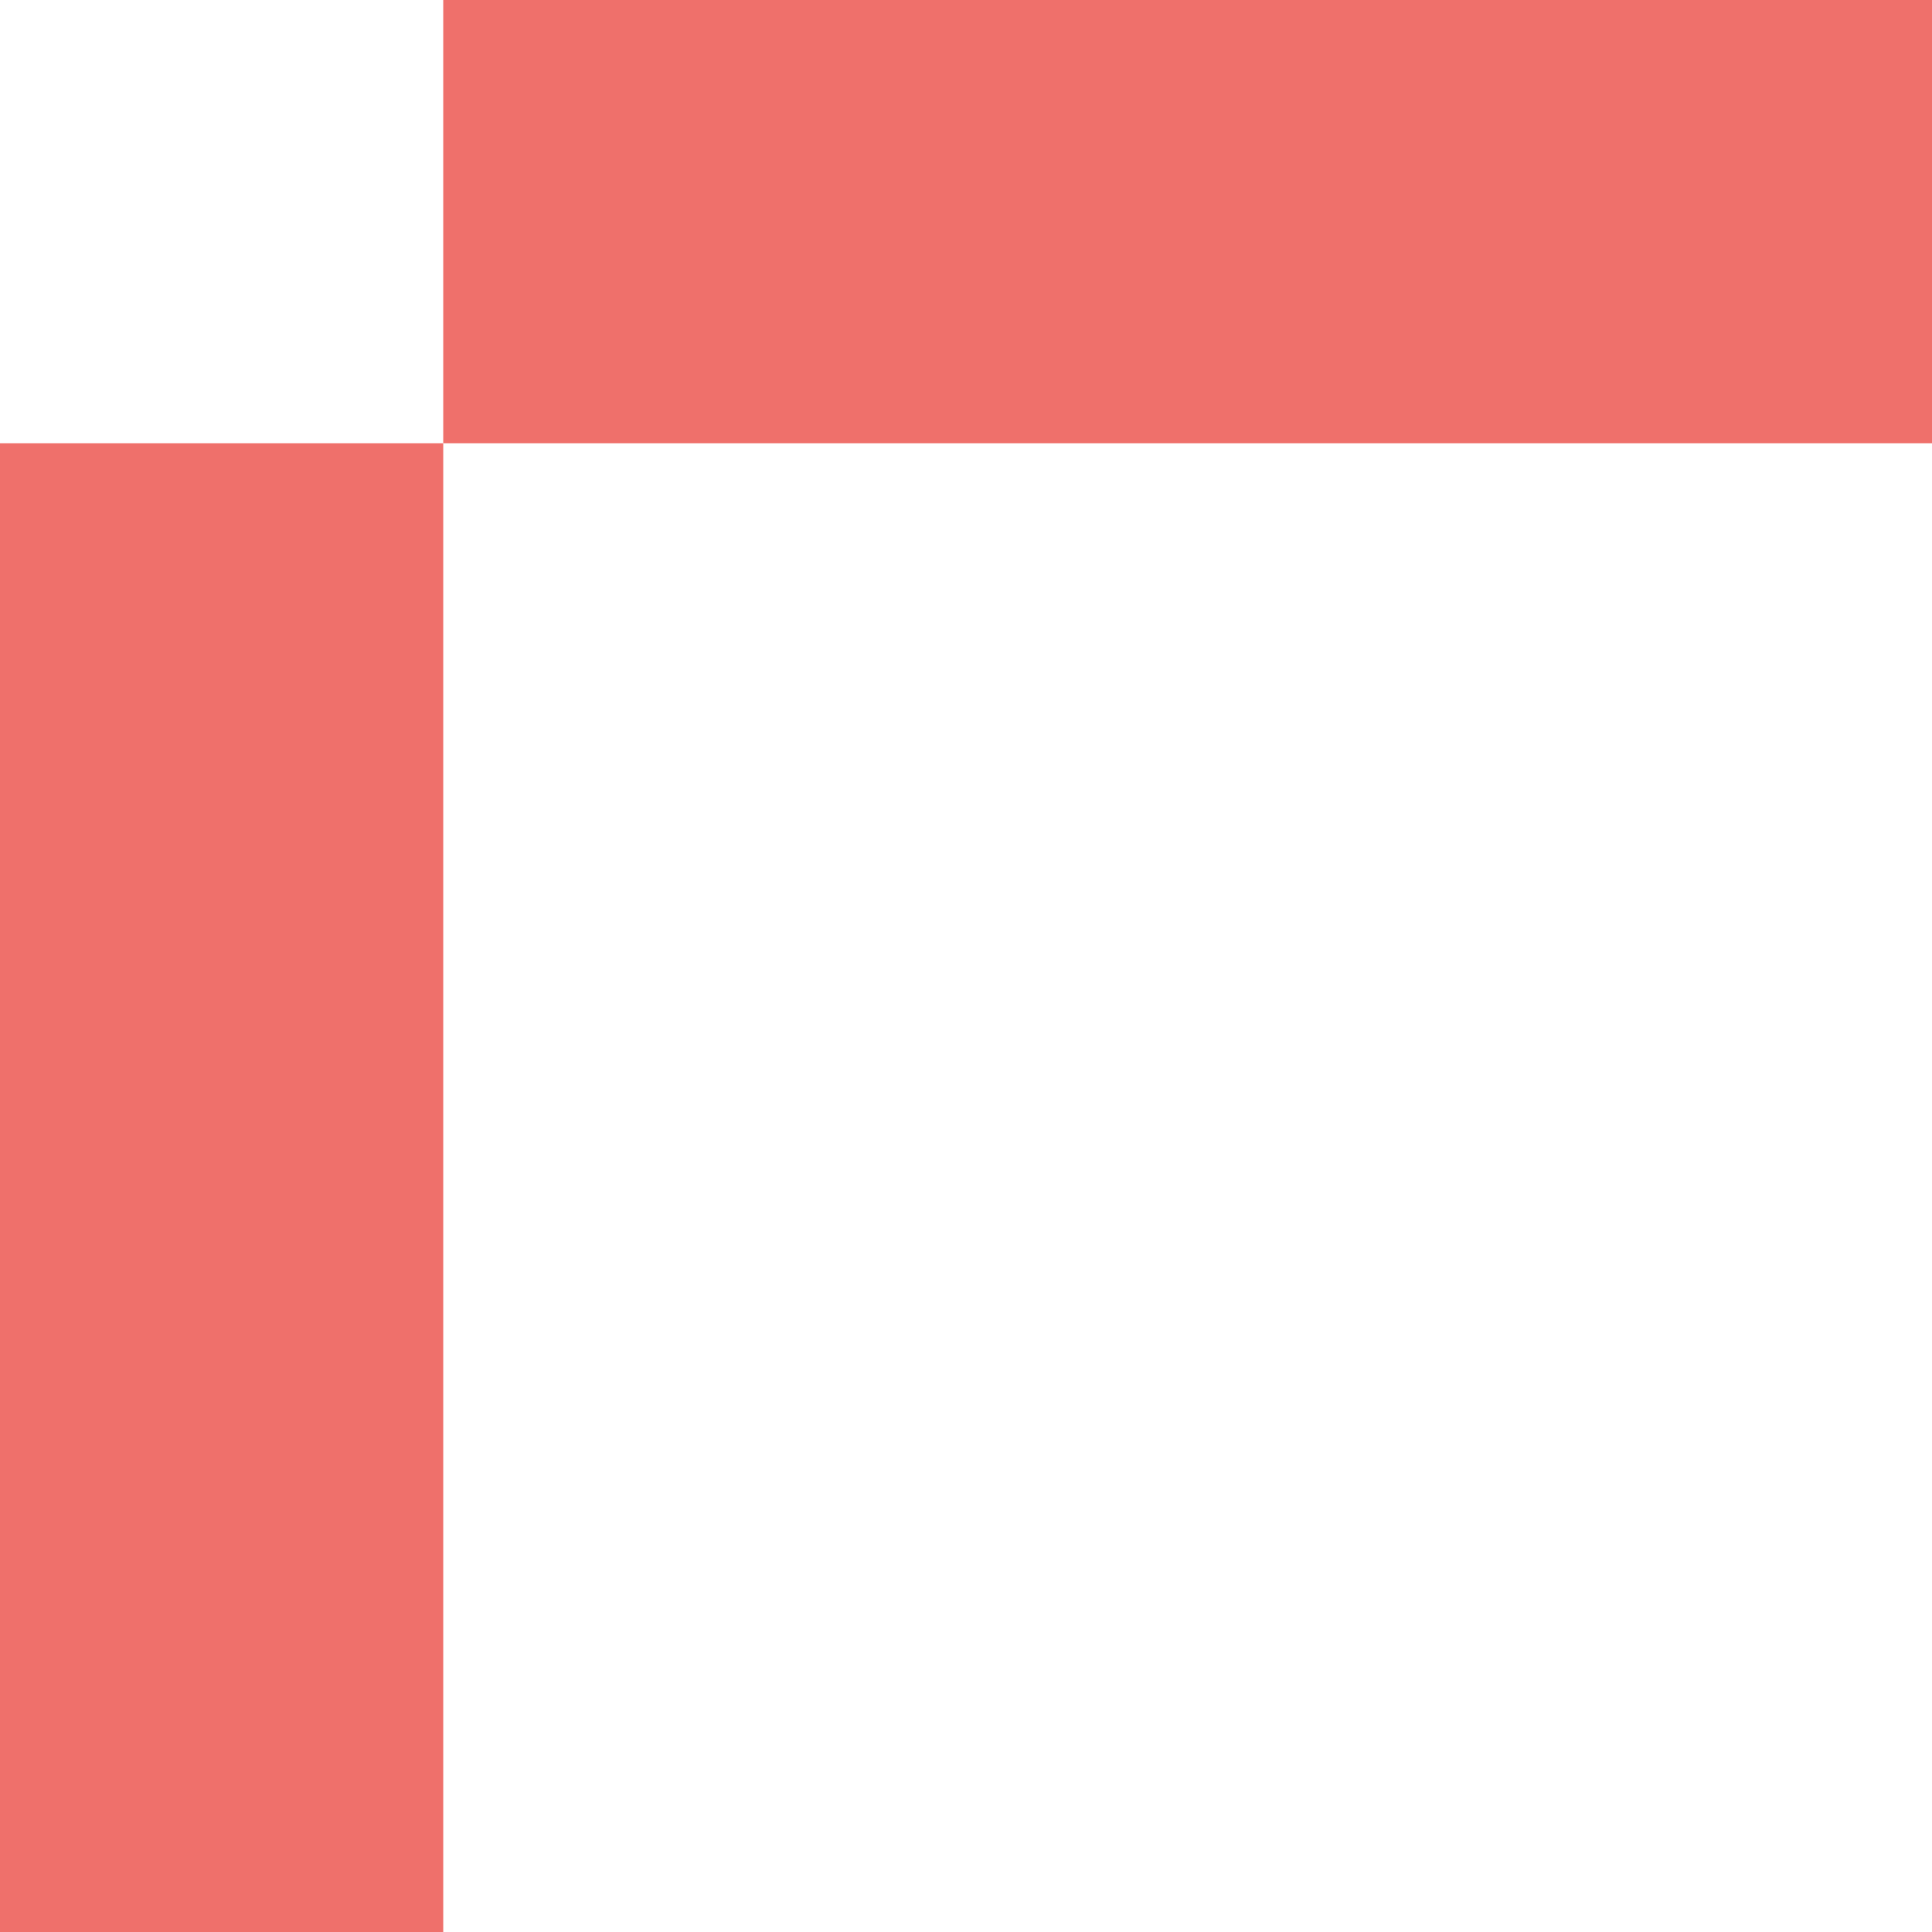 <svg fill="none" height="70" viewBox="0 0 70 70" width="70" xmlns="http://www.w3.org/2000/svg" xmlns:xlink="http://www.w3.org/1999/xlink"><clipPath id="a"><path d="m0 0h70v70h-70z"/></clipPath><g clip-path="url(#a)" fill="#ef706b"><path d="m16.059 16.059h-16.059v53.941h16.059z"/><path d="m16.059 0v16.059h53.941v-16.059z"/></g></svg>